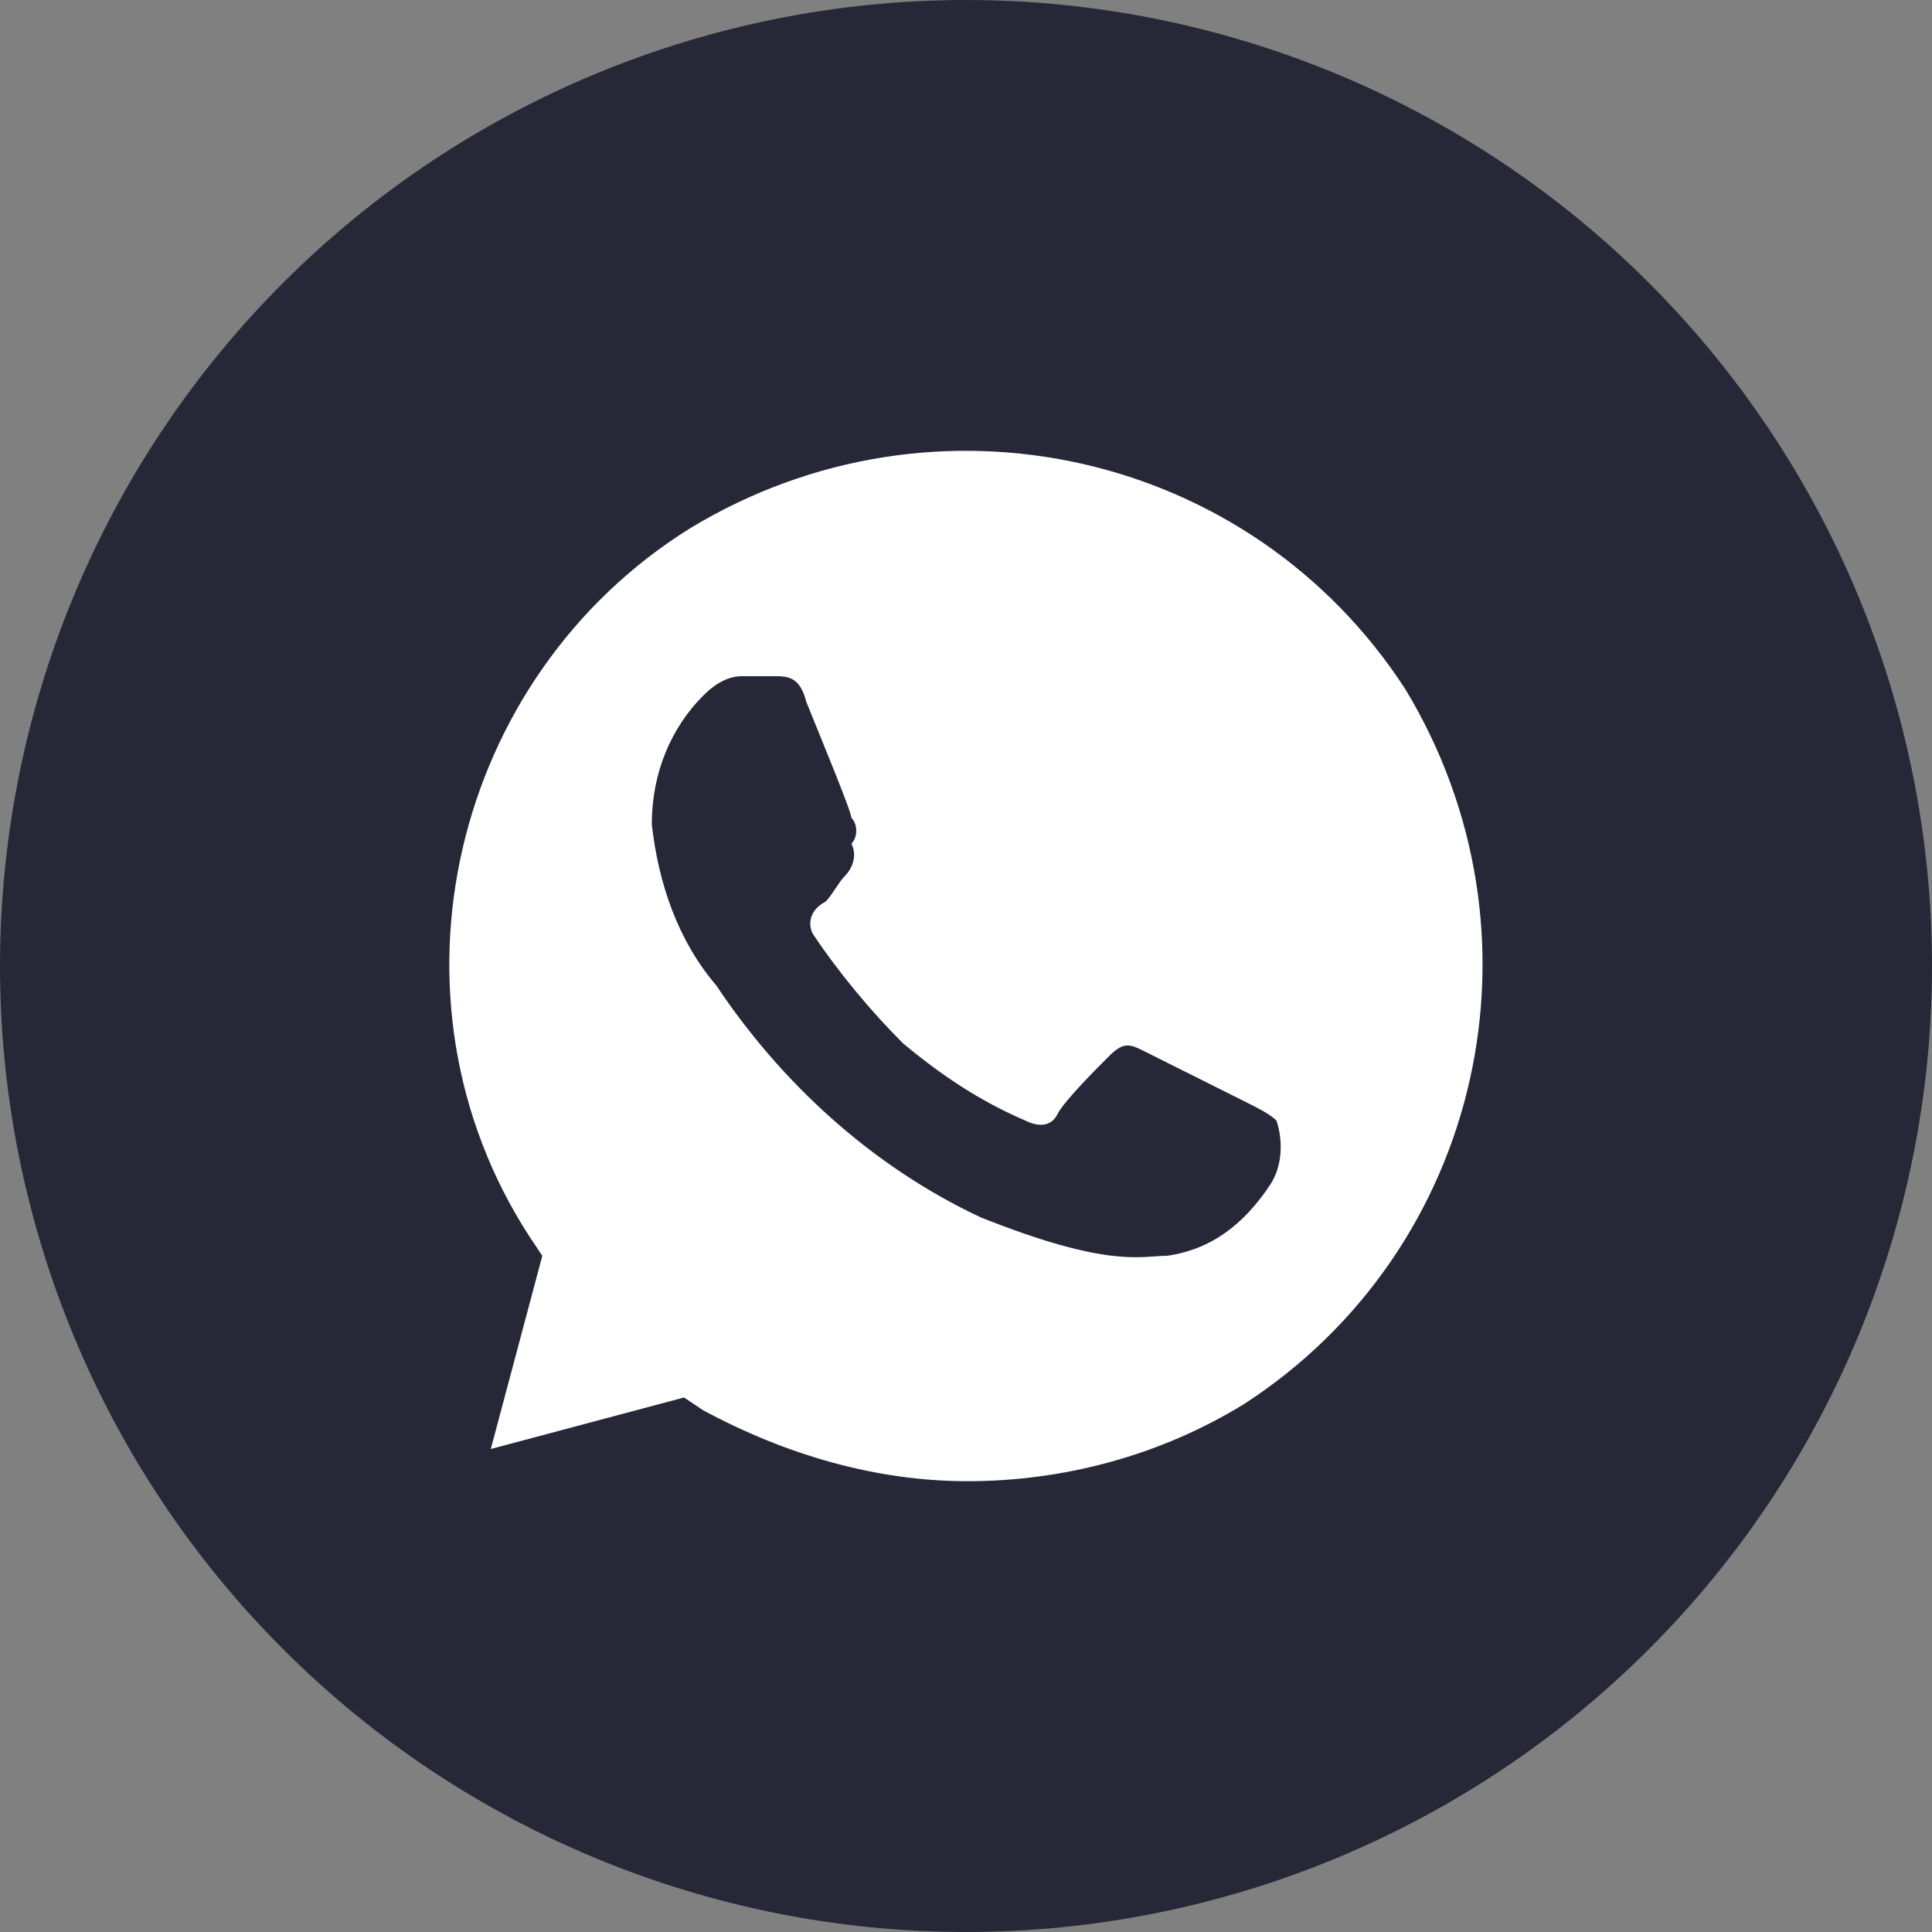 <?xml version="1.0" encoding="UTF-8"?> <svg xmlns="http://www.w3.org/2000/svg" width="30" height="30" viewBox="0 0 30 30" fill="none"><rect x="0" y="0" width="30" height="30" fill="#808080" stroke="none"/> <g clip-path="url(#clip0_239_130)"> <path d="M15 0C11.023 0 7.205 1.581 4.395 4.393C1.581 7.207 0.001 11.022 0 15C0 18.977 1.582 22.795 4.395 25.607C7.205 28.419 11.023 30 15 30C18.977 30 22.795 28.419 25.605 25.607C28.418 22.795 30 18.977 30 15C30 11.023 28.418 7.205 25.605 4.393C22.795 1.581 18.977 0 15 0Z" fill="#262838"></path> <path d="M21.821 10.7C19.421 7 14.521 5.9 10.721 8.2C7.021 10.5 5.821 15.5 8.221 19.2L8.421 19.5L7.621 22.5L10.621 21.7L10.921 21.9C12.221 22.6 13.621 23 15.021 23C16.521 23 18.021 22.6 19.321 21.8C23.021 19.4 24.121 14.5 21.821 10.7V10.7ZM19.721 18.4C19.321 19 18.821 19.4 18.121 19.5C17.721 19.5 17.221 19.7 15.221 18.9C13.521 18.1 12.121 16.8 11.121 15.3C10.521 14.6 10.221 13.7 10.121 12.8C10.121 12 10.421 11.3 10.921 10.8C11.121 10.6 11.321 10.5 11.521 10.5H12.021C12.221 10.5 12.421 10.5 12.521 10.9C12.721 11.4 13.221 12.6 13.221 12.7C13.321 12.8 13.321 13 13.221 13.1C13.321 13.3 13.221 13.5 13.121 13.6C13.021 13.7 12.921 13.9 12.821 14C12.621 14.1 12.521 14.3 12.621 14.5C13.021 15.1 13.521 15.7 14.021 16.2C14.621 16.7 15.221 17.1 15.921 17.4C16.121 17.5 16.321 17.5 16.421 17.3C16.521 17.1 17.021 16.6 17.221 16.4C17.421 16.2 17.521 16.2 17.721 16.3L19.321 17.1C19.521 17.2 19.721 17.3 19.821 17.4C19.921 17.7 19.921 18.1 19.721 18.4V18.4Z" fill="white"></path> </g> <defs> <clipPath id="clip0_239_130"> <rect width="30" height="30" fill="white"></rect> </clipPath> </defs> </svg> 